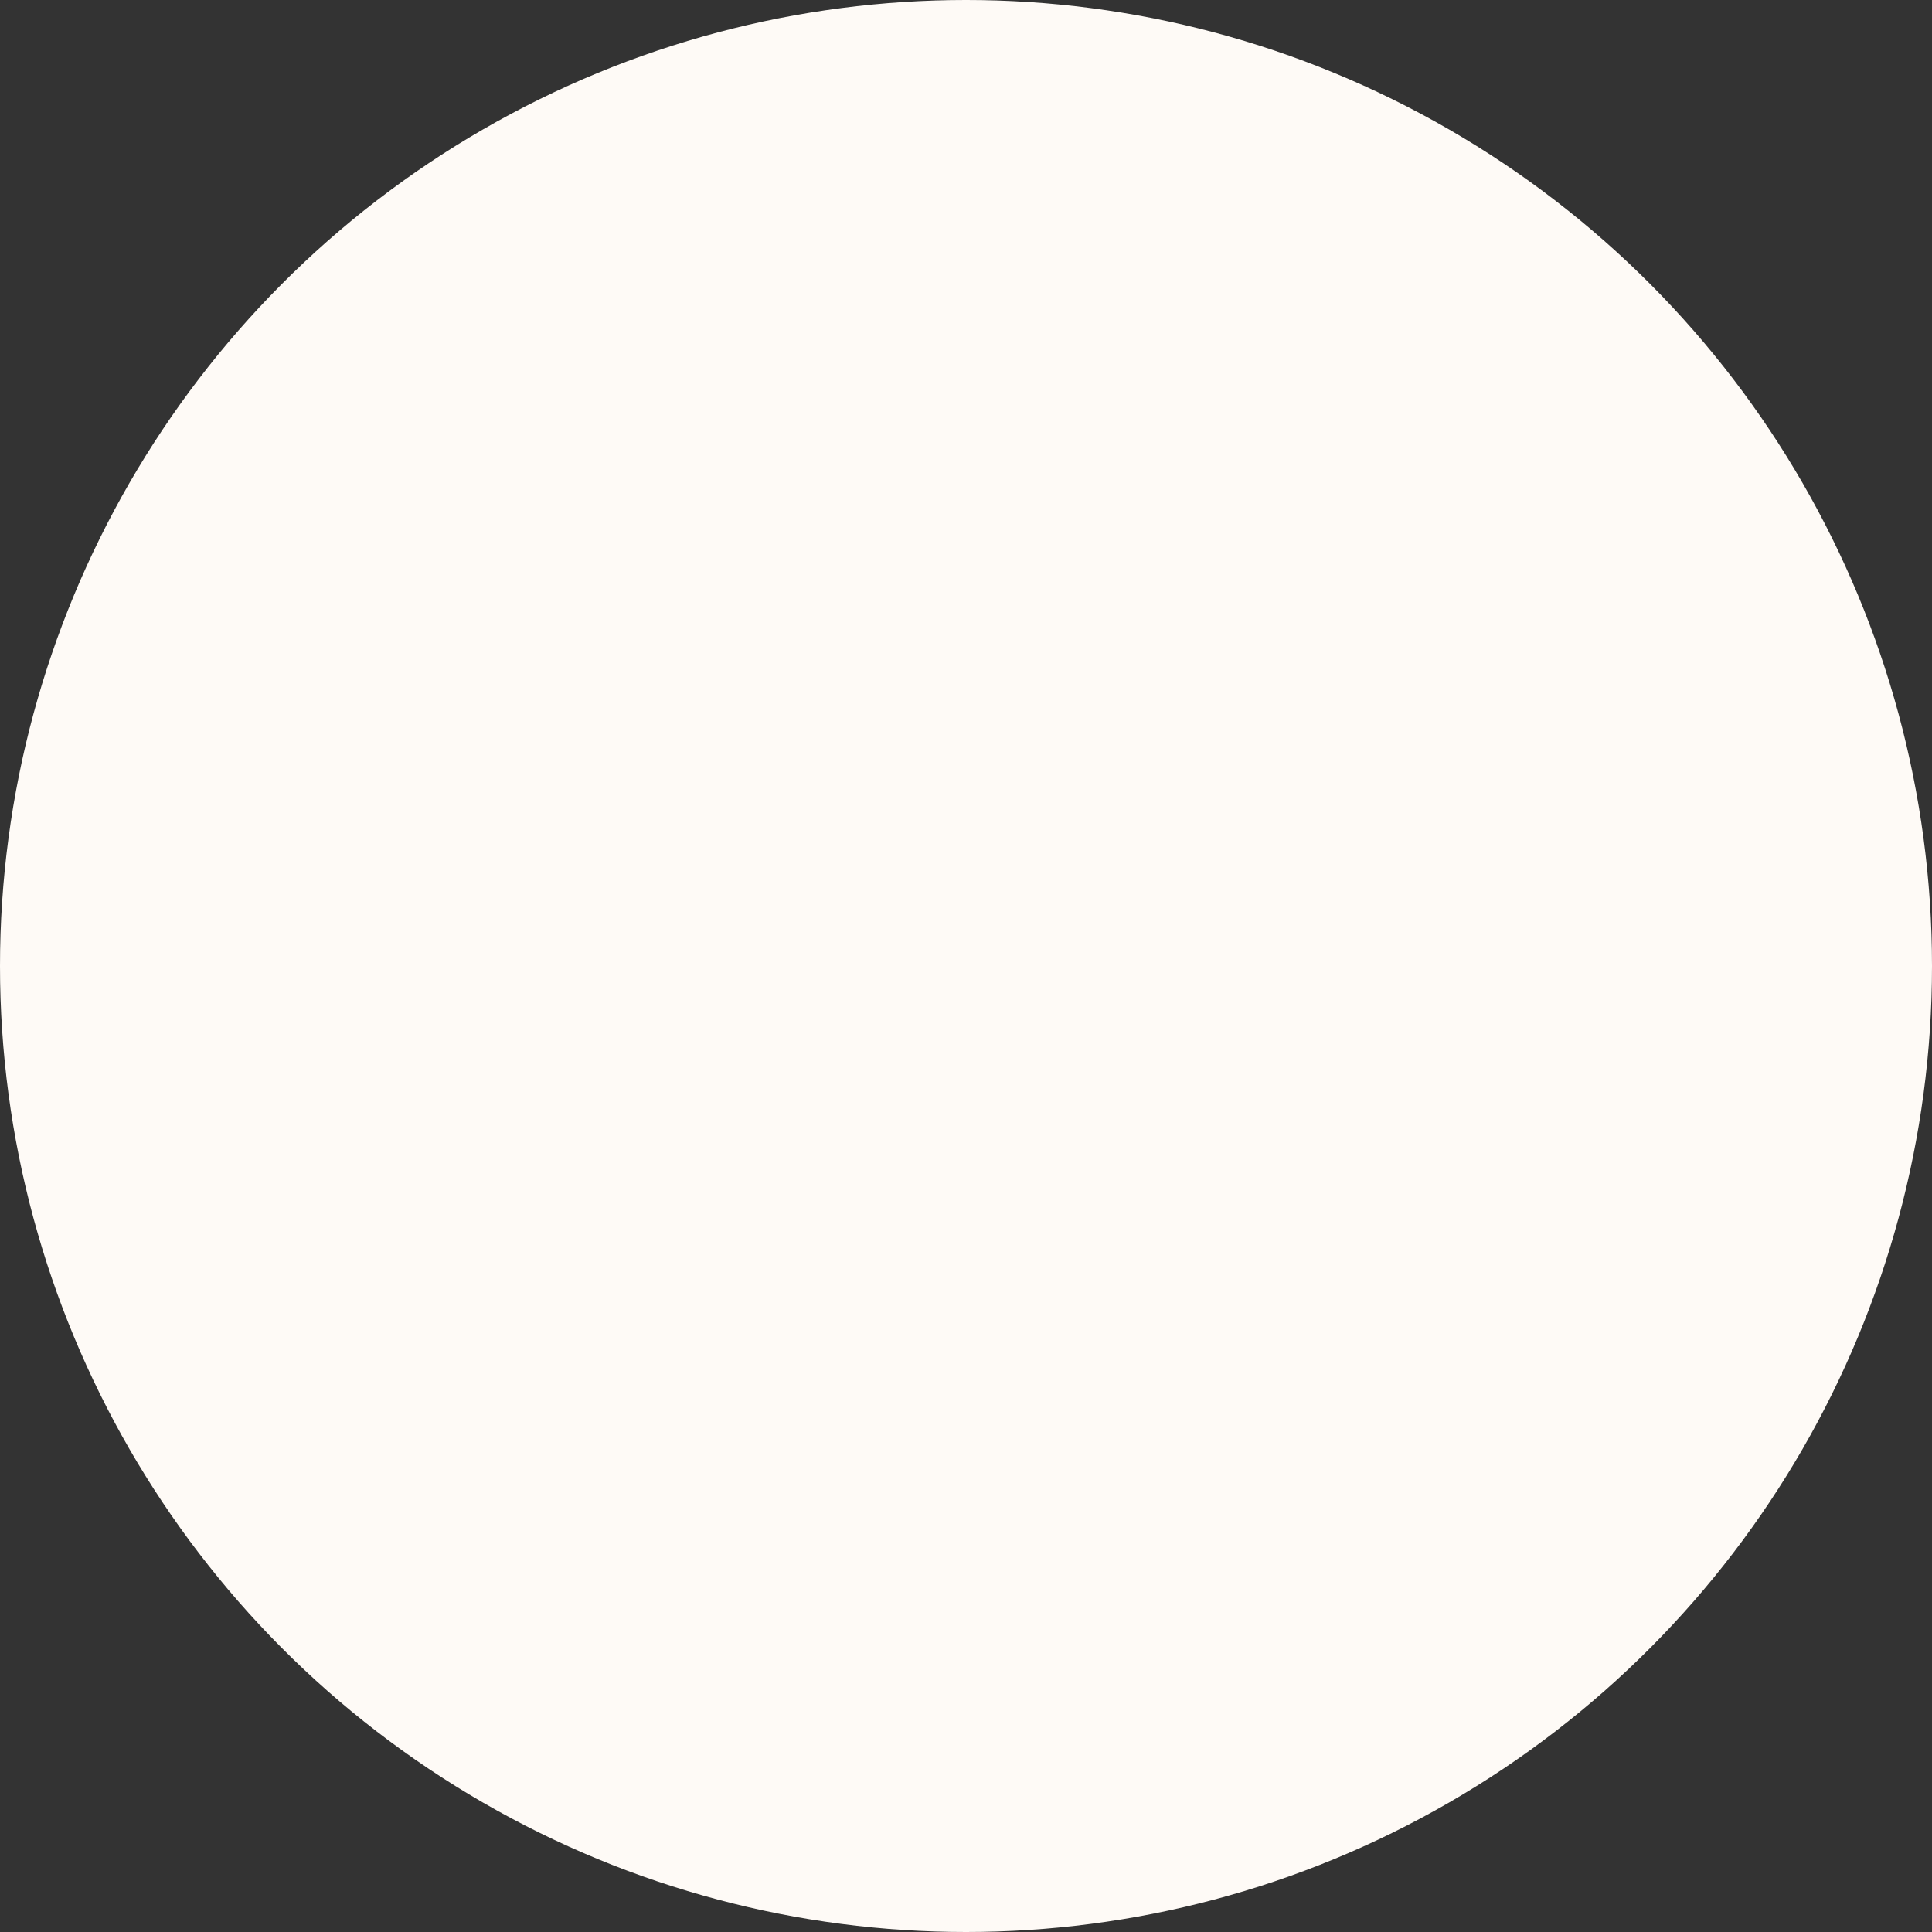 <svg xmlns="http://www.w3.org/2000/svg" width="429" height="429" viewBox="0 0 429 429">
  <rect x="0" y="0" width="429" height="429" fill="#333333" stroke="none"/>
  <circle id="Ellipse_834" data-name="Ellipse 834" cx="214.5" cy="214.5" r="214.5" fill="#fefaf6"/>
</svg>
